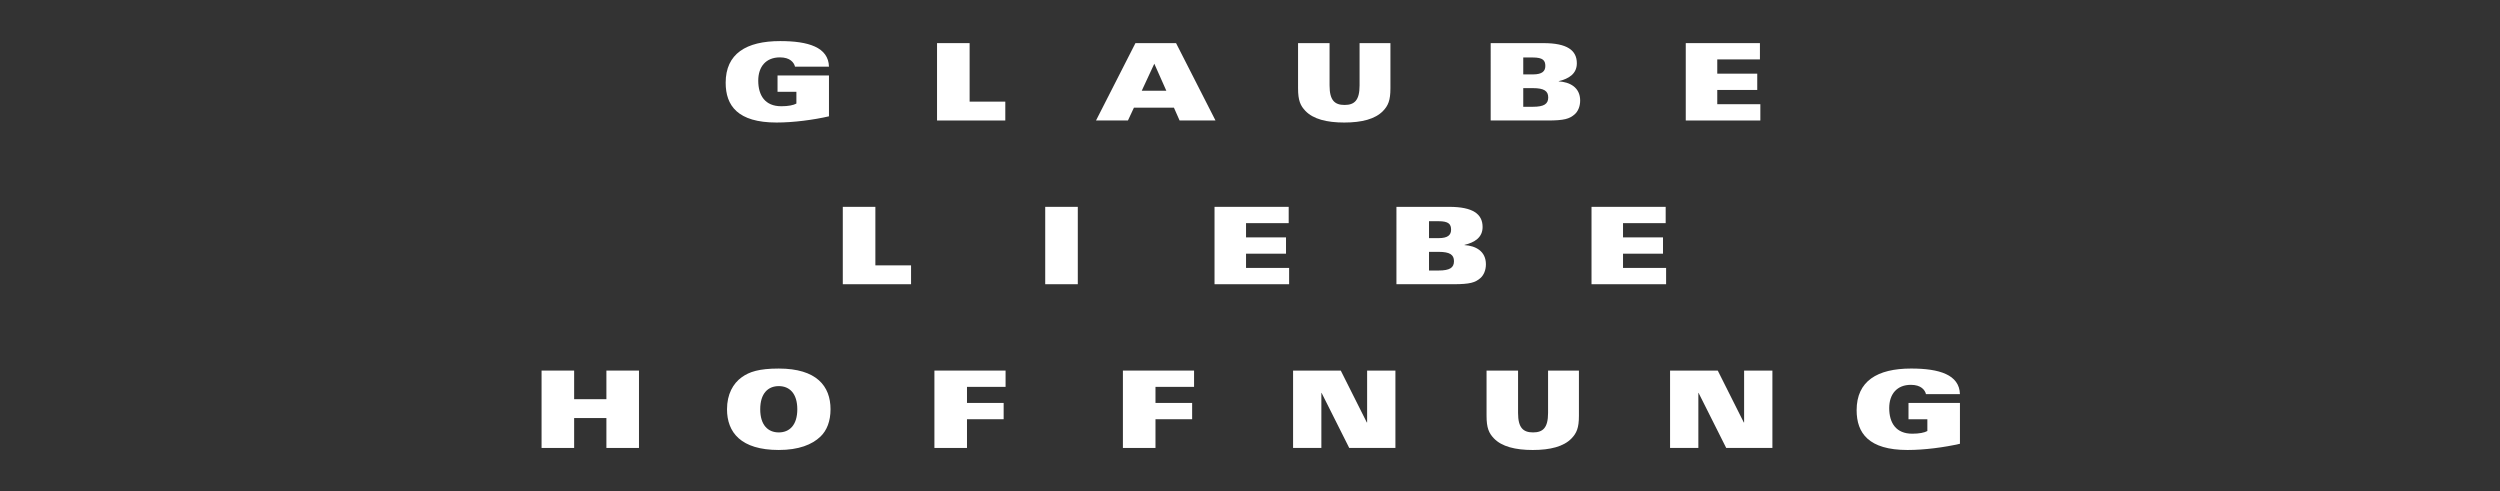 <?xml version="1.0" encoding="utf-8"?>
<!-- Generator: Adobe Illustrator 15.0.0, SVG Export Plug-In . SVG Version: 6.00 Build 0)  -->
<!DOCTYPE svg PUBLIC "-//W3C//DTD SVG 1.1//EN" "http://www.w3.org/Graphics/SVG/1.1/DTD/svg11.dtd">
<svg version="1.1" id="Ebene_1" xmlns="http://www.w3.org/2000/svg" xmlns:xlink="http://www.w3.org/1999/xlink" x="0px" y="0px"
	 width="595.276px" height="116.929px" viewBox="0 0 595.276 116.929" enable-background="new 0 0 595.276 116.929"
	 xml:space="preserve">
<rect x="0" y="0" width="595.276" height="116.929" fill="#333333" stroke="none"/>
<polygon fill="#FFFFFF" points="128.953,106.662 136.709,106.662 136.709,99.542 144.391,99.542 144.391,106.662 152.147,106.662 
	152.147,88.238 144.391,88.238 144.391,95.052 136.709,95.052 136.709,88.238 128.953,88.238 "/>
<path fill="#FFFFFF" d="M189.847,97.451c0,3.774-1.863,5.512-4.415,5.512c-2.551,0-4.414-1.737-4.414-5.512
	c0-3.776,1.863-5.514,4.414-5.514C187.984,91.937,189.847,93.674,189.847,97.451 M197.757,97.451c0-5.514-3.317-9.696-12.325-9.696
	c-4.746,0-7.017,0.791-8.777,2.041c-2.118,1.505-3.547,4.083-3.547,7.655c0,5.512,3.317,9.694,12.324,9.694
	c4.747,0,7.936-1.273,9.926-3.188C196.889,102.502,197.757,100.283,197.757,97.451"/>
<path fill="#FFFFFF" d="M197.387,15.881c-0.128-4.644-4.925-6.098-11.61-6.098c-8.114,0-12.988,3.01-12.988,9.926
	c0,5.435,2.858,9.466,12.12,9.466c4.057,0,8.855-0.638,12.478-1.48v-9.722h-12.248v3.879h4.491v2.807
	c-0.689,0.383-1.914,0.638-3.598,0.638c-3.853,0-5.486-2.552-5.486-6.099c0-3.317,1.837-5.537,5.154-5.537
	c1.225,0,2.067,0.306,2.629,0.74c0.561,0.434,0.867,0.995,0.969,1.48H197.387z"/>
<polygon fill="#FFFFFF" points="200.678,67.676 216.932,67.676 216.932,63.186 208.435,63.186 208.435,49.253 200.678,49.253 "/>
<polygon fill="#FFFFFF" points="222.494,106.662 230.25,106.662 230.25,99.823 238.978,99.823 238.978,95.944 230.25,95.944 
	230.25,92.116 239.437,92.116 239.437,88.238 222.494,88.238 "/>
<polygon fill="#FFFFFF" points="223.119,28.691 239.373,28.691 239.373,24.2 230.875,24.2 230.875,10.268 223.119,10.268 "/>
<rect x="248.877" y="49.253" fill="#FFFFFF" width="7.757" height="18.423"/>
<polygon fill="#FFFFFF" points="267.376,106.662 275.133,106.662 275.133,99.823 283.86,99.823 283.86,95.944 275.133,95.944 
	275.133,92.116 284.319,92.116 284.319,88.238 267.376,88.238 "/>
<path fill="#FFFFFF" d="M260.971,28.691h7.604l1.429-3.062h9.518l1.352,3.062h8.549l-9.391-18.423h-9.67L260.971,28.691z
	 M271.867,21.597l2.985-6.43l2.858,6.43H271.867z"/>
<polygon fill="#FFFFFF" points="289.192,67.676 306.952,67.676 306.952,63.796 296.694,63.796 296.694,60.405 306.212,60.405 
	306.212,56.525 296.694,56.525 296.694,53.132 306.85,53.132 306.85,49.253 289.192,49.253 "/>
<polygon fill="#FFFFFF" points="307.895,106.662 314.631,106.662 314.631,93.546 314.682,93.546 321.266,106.662 332.263,106.662 
	332.263,88.238 325.526,88.238 325.526,100.589 325.451,100.589 319.249,88.238 307.895,88.238 "/>
<path fill="#FFFFFF" d="M309.081,21.036c0,2.909,0.562,4.134,1.761,5.384c1.862,1.939,5.077,2.756,9.237,2.756
	c4.159,0,7.374-0.817,9.237-2.756c1.199-1.25,1.76-2.475,1.76-5.384V10.268h-7.348v10.105c0,3.521-1.226,4.618-3.573,4.618
	c-2.347,0-3.572-1.097-3.572-4.618V10.268h-7.502V21.036z"/>
<path fill="#FFFFFF" d="M340.262,59.97h2.296c2.681,0,3.649,0.689,3.649,2.22c0,1.531-0.969,2.221-3.649,2.221h-2.296V59.97z
	 M332.505,67.675h13.575c3.979,0,5.18-0.407,6.379-1.428c0.816-0.689,1.352-1.888,1.352-3.317c0-3.164-2.5-4.415-5.103-4.568v-0.051
	c2.424-0.587,4.312-1.76,4.312-4.261c0-3.113-2.347-4.797-7.935-4.797h-12.58V67.675z M340.262,52.672h2.271
	c2.425,0,2.985,0.714,2.985,2.016c0,1.225-0.714,2.016-2.96,2.016h-2.296V52.672z"/>
<path fill="#FFFFFF" d="M353.964,99.007c0,2.907,0.561,4.134,1.761,5.384c1.862,1.938,5.077,2.756,9.237,2.756
	c4.158,0,7.374-0.818,9.236-2.756c1.199-1.25,1.761-2.477,1.761-5.384v-10.77h-7.349v10.106c0,3.52-1.225,4.617-3.573,4.617
	c-2.347,0-3.571-1.098-3.571-4.617V88.238h-7.502V99.007z"/>
<path fill="#FFFFFF" d="M362.703,20.985H365c2.679,0,3.648,0.689,3.648,2.22c0,1.531-0.97,2.22-3.648,2.22h-2.297V20.985z
	 M354.946,28.691h13.575c3.979,0,5.18-0.408,6.379-1.429c0.816-0.689,1.352-1.888,1.352-3.317c0-3.164-2.5-4.415-5.103-4.568v-0.051
	c2.424-0.587,4.312-1.76,4.312-4.261c0-3.113-2.347-4.797-7.935-4.797h-12.58V28.691z M362.703,13.687h2.271
	c2.425,0,2.985,0.714,2.985,2.016c0,1.225-0.714,2.016-2.959,2.016h-2.297V13.687z"/>
<polygon fill="#FFFFFF" points="378.956,67.676 396.716,67.676 396.716,63.796 386.458,63.796 386.458,60.405 395.978,60.405 
	395.978,56.525 386.458,56.525 386.458,53.132 396.614,53.132 396.614,49.253 378.956,49.253 "/>
<polygon fill="#FFFFFF" points="397.659,106.662 404.396,106.662 404.396,93.546 404.446,93.546 411.03,106.662 422.027,106.662 
	422.027,88.238 415.291,88.238 415.291,100.589 415.215,100.589 409.015,88.238 397.659,88.238 "/>
<polygon fill="#FFFFFF" points="401.397,28.691 419.157,28.691 419.157,24.812 408.899,24.812 408.899,21.419 418.419,21.419 
	418.419,17.54 408.899,17.54 408.899,14.146 419.056,14.146 419.056,10.268 401.397,10.268 "/>
<path fill="#FFFFFF" d="M466.681,93.852c-0.128-4.645-4.925-6.099-11.61-6.099c-8.114,0-12.988,3.01-12.988,9.926
	c0,5.437,2.858,9.468,12.12,9.468c4.058,0,8.855-0.64,12.479-1.481v-9.721h-12.248v3.879h4.491v2.806
	c-0.689,0.383-1.914,0.639-3.598,0.639c-3.854,0-5.486-2.553-5.486-6.1c0-3.316,1.837-5.537,5.152-5.537
	c1.227,0,2.068,0.308,2.63,0.741c0.562,0.433,0.867,0.995,0.97,1.479H466.681z"/>
</svg>
